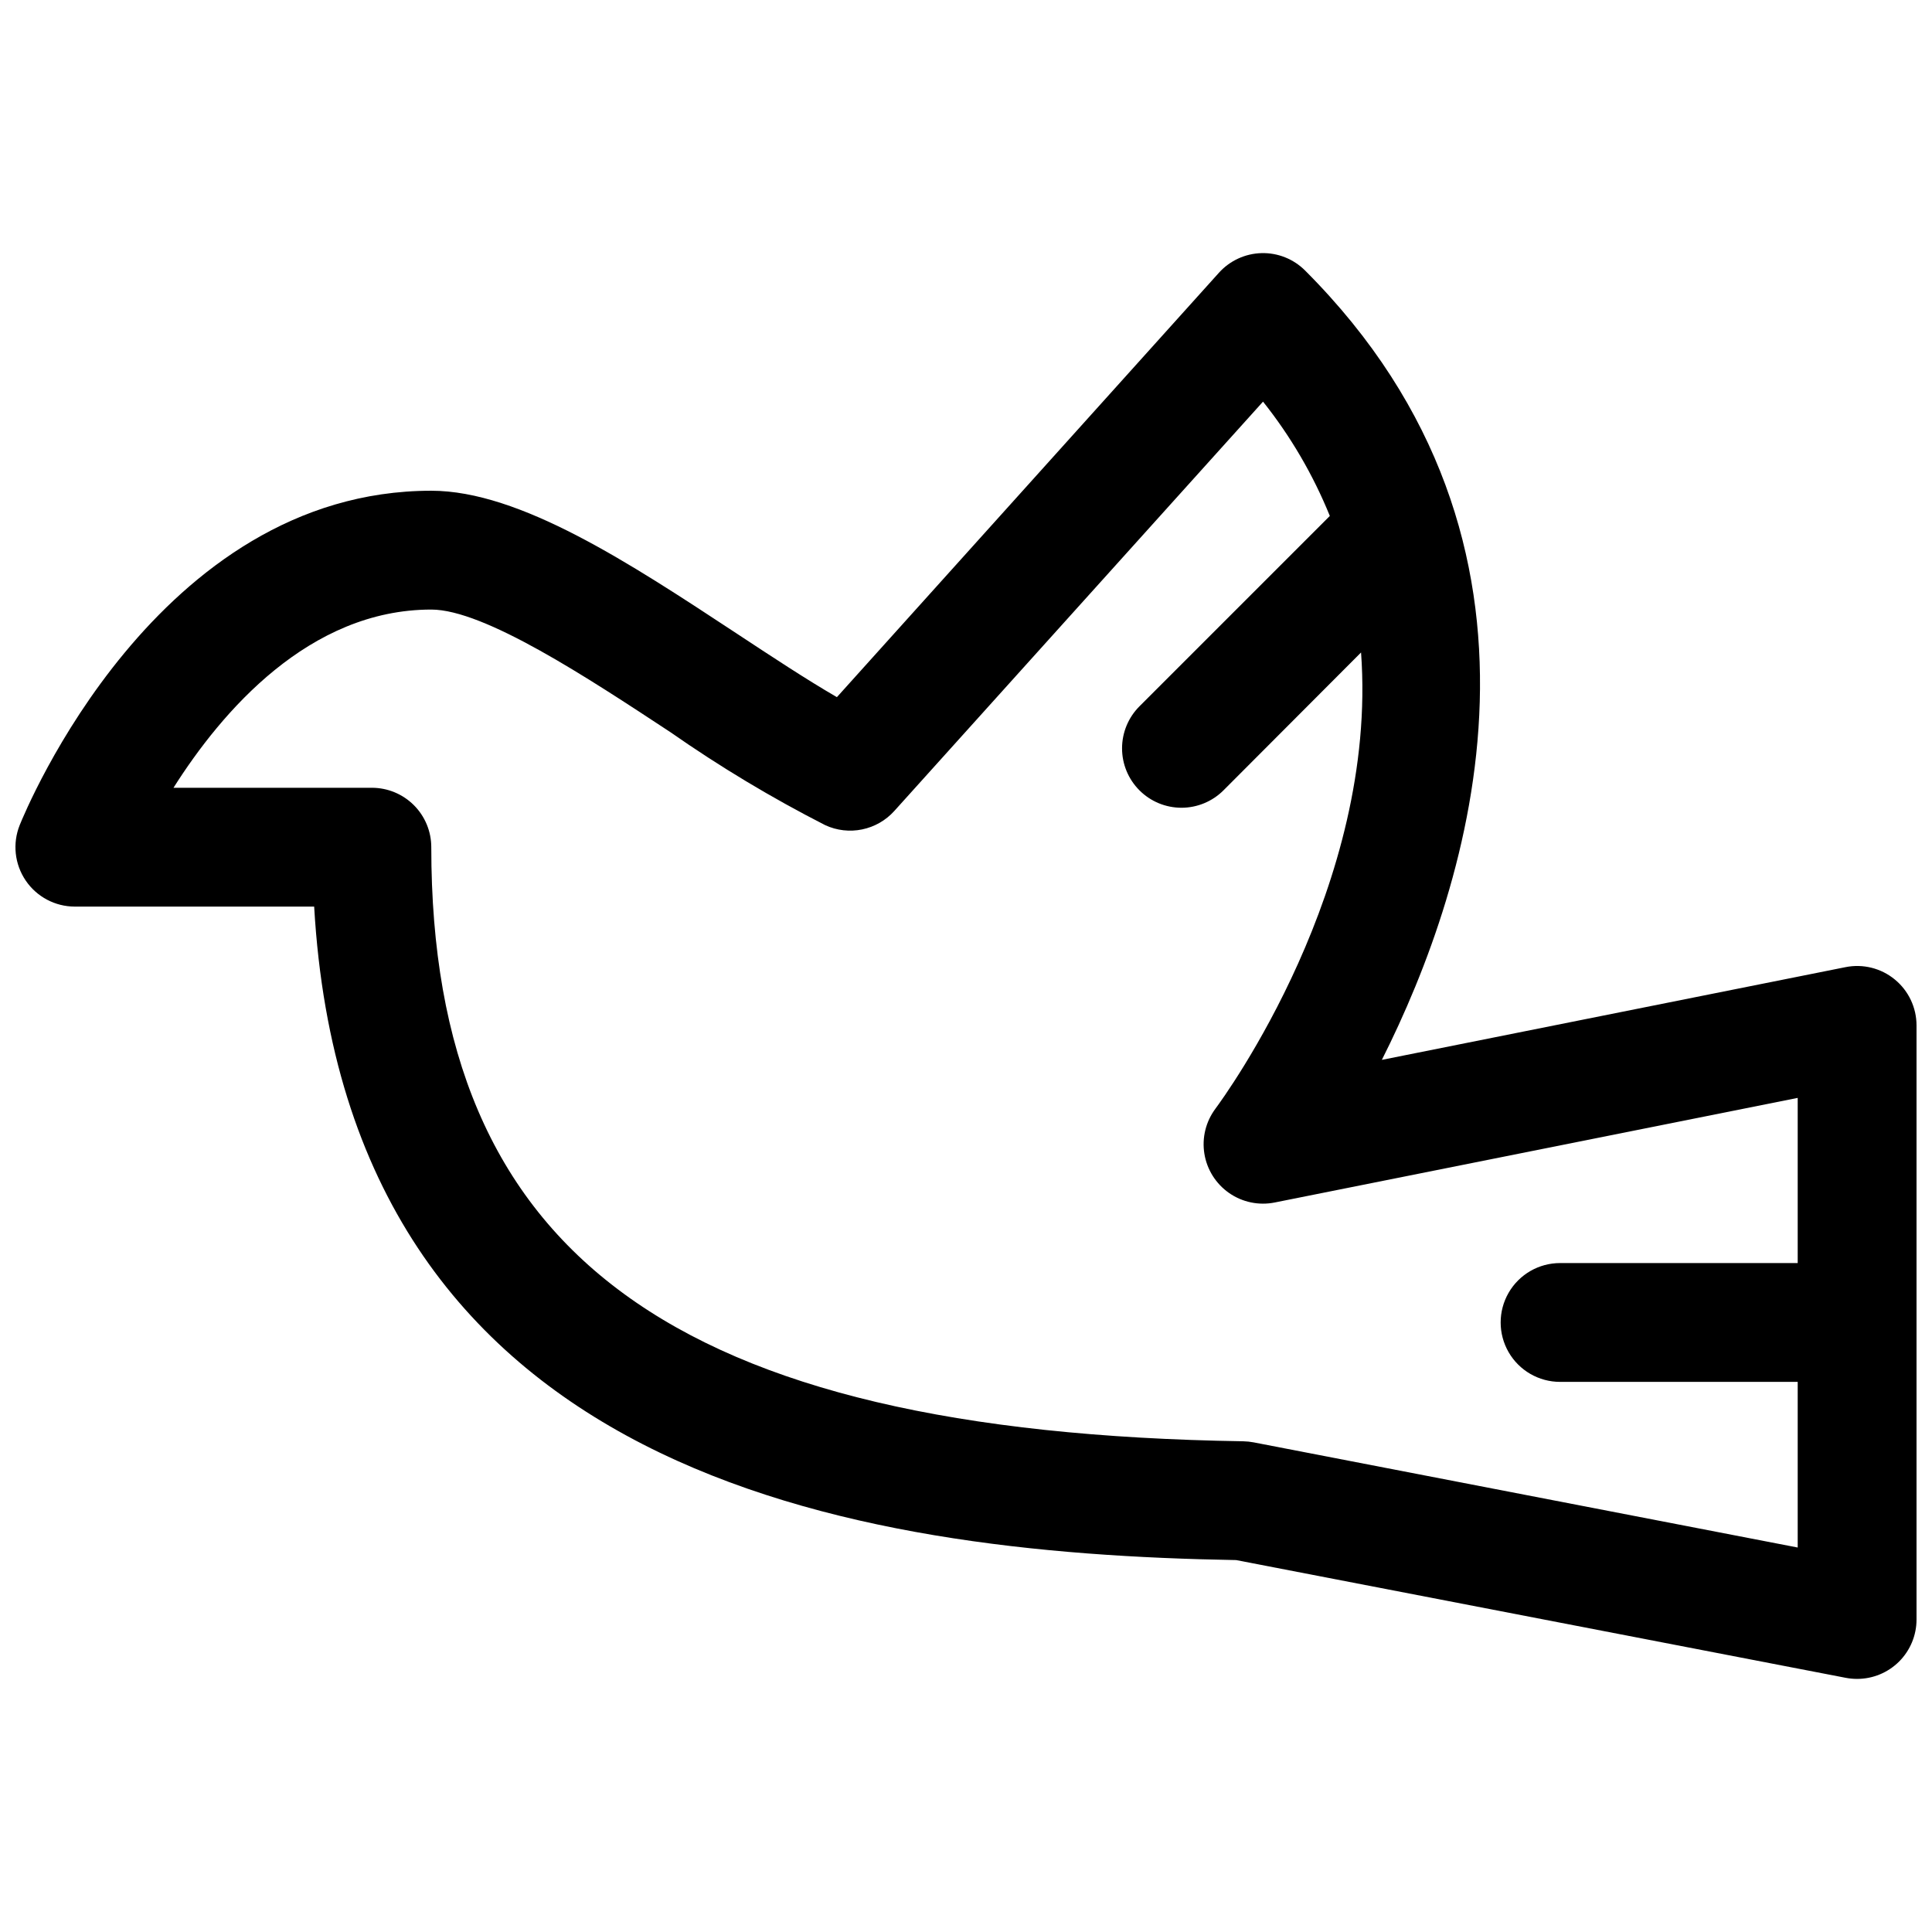 <?xml version="1.0" encoding="UTF-8"?>
<!-- Uploaded to: SVG Repo, www.svgrepo.com, Generator: SVG Repo Mixer Tools -->
<svg width="800px" height="800px" version="1.1" viewBox="144 144 512 512" xmlns="http://www.w3.org/2000/svg">
 <defs>
  <clipPath id="a">
   <path d="m148.09 211h503.81v378h-503.81z"/>
  </clipPath>
 </defs>
 <g clip-path="url(#a)">
  <path d="m646.14 403.57c-3.644-3-8.449-4.195-13.074-3.262l-122.86 24.57c23.539-46.77 52.426-136.41-20.348-209.19-3.055-3.055-7.227-4.719-11.543-4.606s-8.398 1.996-11.289 5.203l-101.24 112.47c-8.031-4.652-17.223-10.715-26.766-17.004-28.148-18.531-57.242-37.699-80.719-37.699-72.801 0-107.63 85.016-109.08 88.613-1.941 4.852-1.348 10.352 1.582 14.676 2.926 4.328 7.812 6.918 13.035 6.918h63.418c8.66 150.88 142.27 171.41 244.34 173.18l161.57 31.207c0.984 0.188 1.988 0.281 2.992 0.281 4.176 0 8.18-1.656 11.133-4.609s4.609-6.957 4.609-11.133v-157.44c0-4.719-2.113-9.188-5.762-12.176zm-169.92 122.67c-0.906-0.172-1.824-0.266-2.746-0.285-150.82-2.359-215.18-49.41-215.18-157.44 0-4.176-1.656-8.18-4.609-11.133s-6.957-4.613-11.133-4.613h-52.578c12.777-20.191 35.938-47.23 68.32-47.23 14.035 0 41.398 18.027 63.387 32.504 13.09 9.145 26.797 17.379 41.02 24.637 3.055 1.41 6.477 1.805 9.766 1.125 3.293-0.676 6.281-2.391 8.531-4.887l97.715-108.48c7.324 9.195 13.285 19.398 17.703 30.293l-50.453 50.453 0.004-0.004c-2.953 2.953-4.613 6.957-4.613 11.133-0.004 4.176 1.656 8.18 4.609 11.133 2.949 2.957 6.953 4.613 11.129 4.617 4.176 0 8.184-1.66 11.137-4.609l36.461-36.543c4.551 61.828-36.133 117.6-38.574 120.88h0.004c-2.566 3.422-3.633 7.738-2.949 11.961 0.684 4.223 3.059 7.984 6.574 10.422 3.512 2.438 7.867 3.34 12.062 2.5l138.6-27.719v43.77h-62.977c-5.625 0-10.82 3-13.633 7.871s-2.812 10.875 0 15.746c2.812 4.871 8.008 7.871 13.633 7.871h62.977v43.895z"/>
 </g>
</svg>